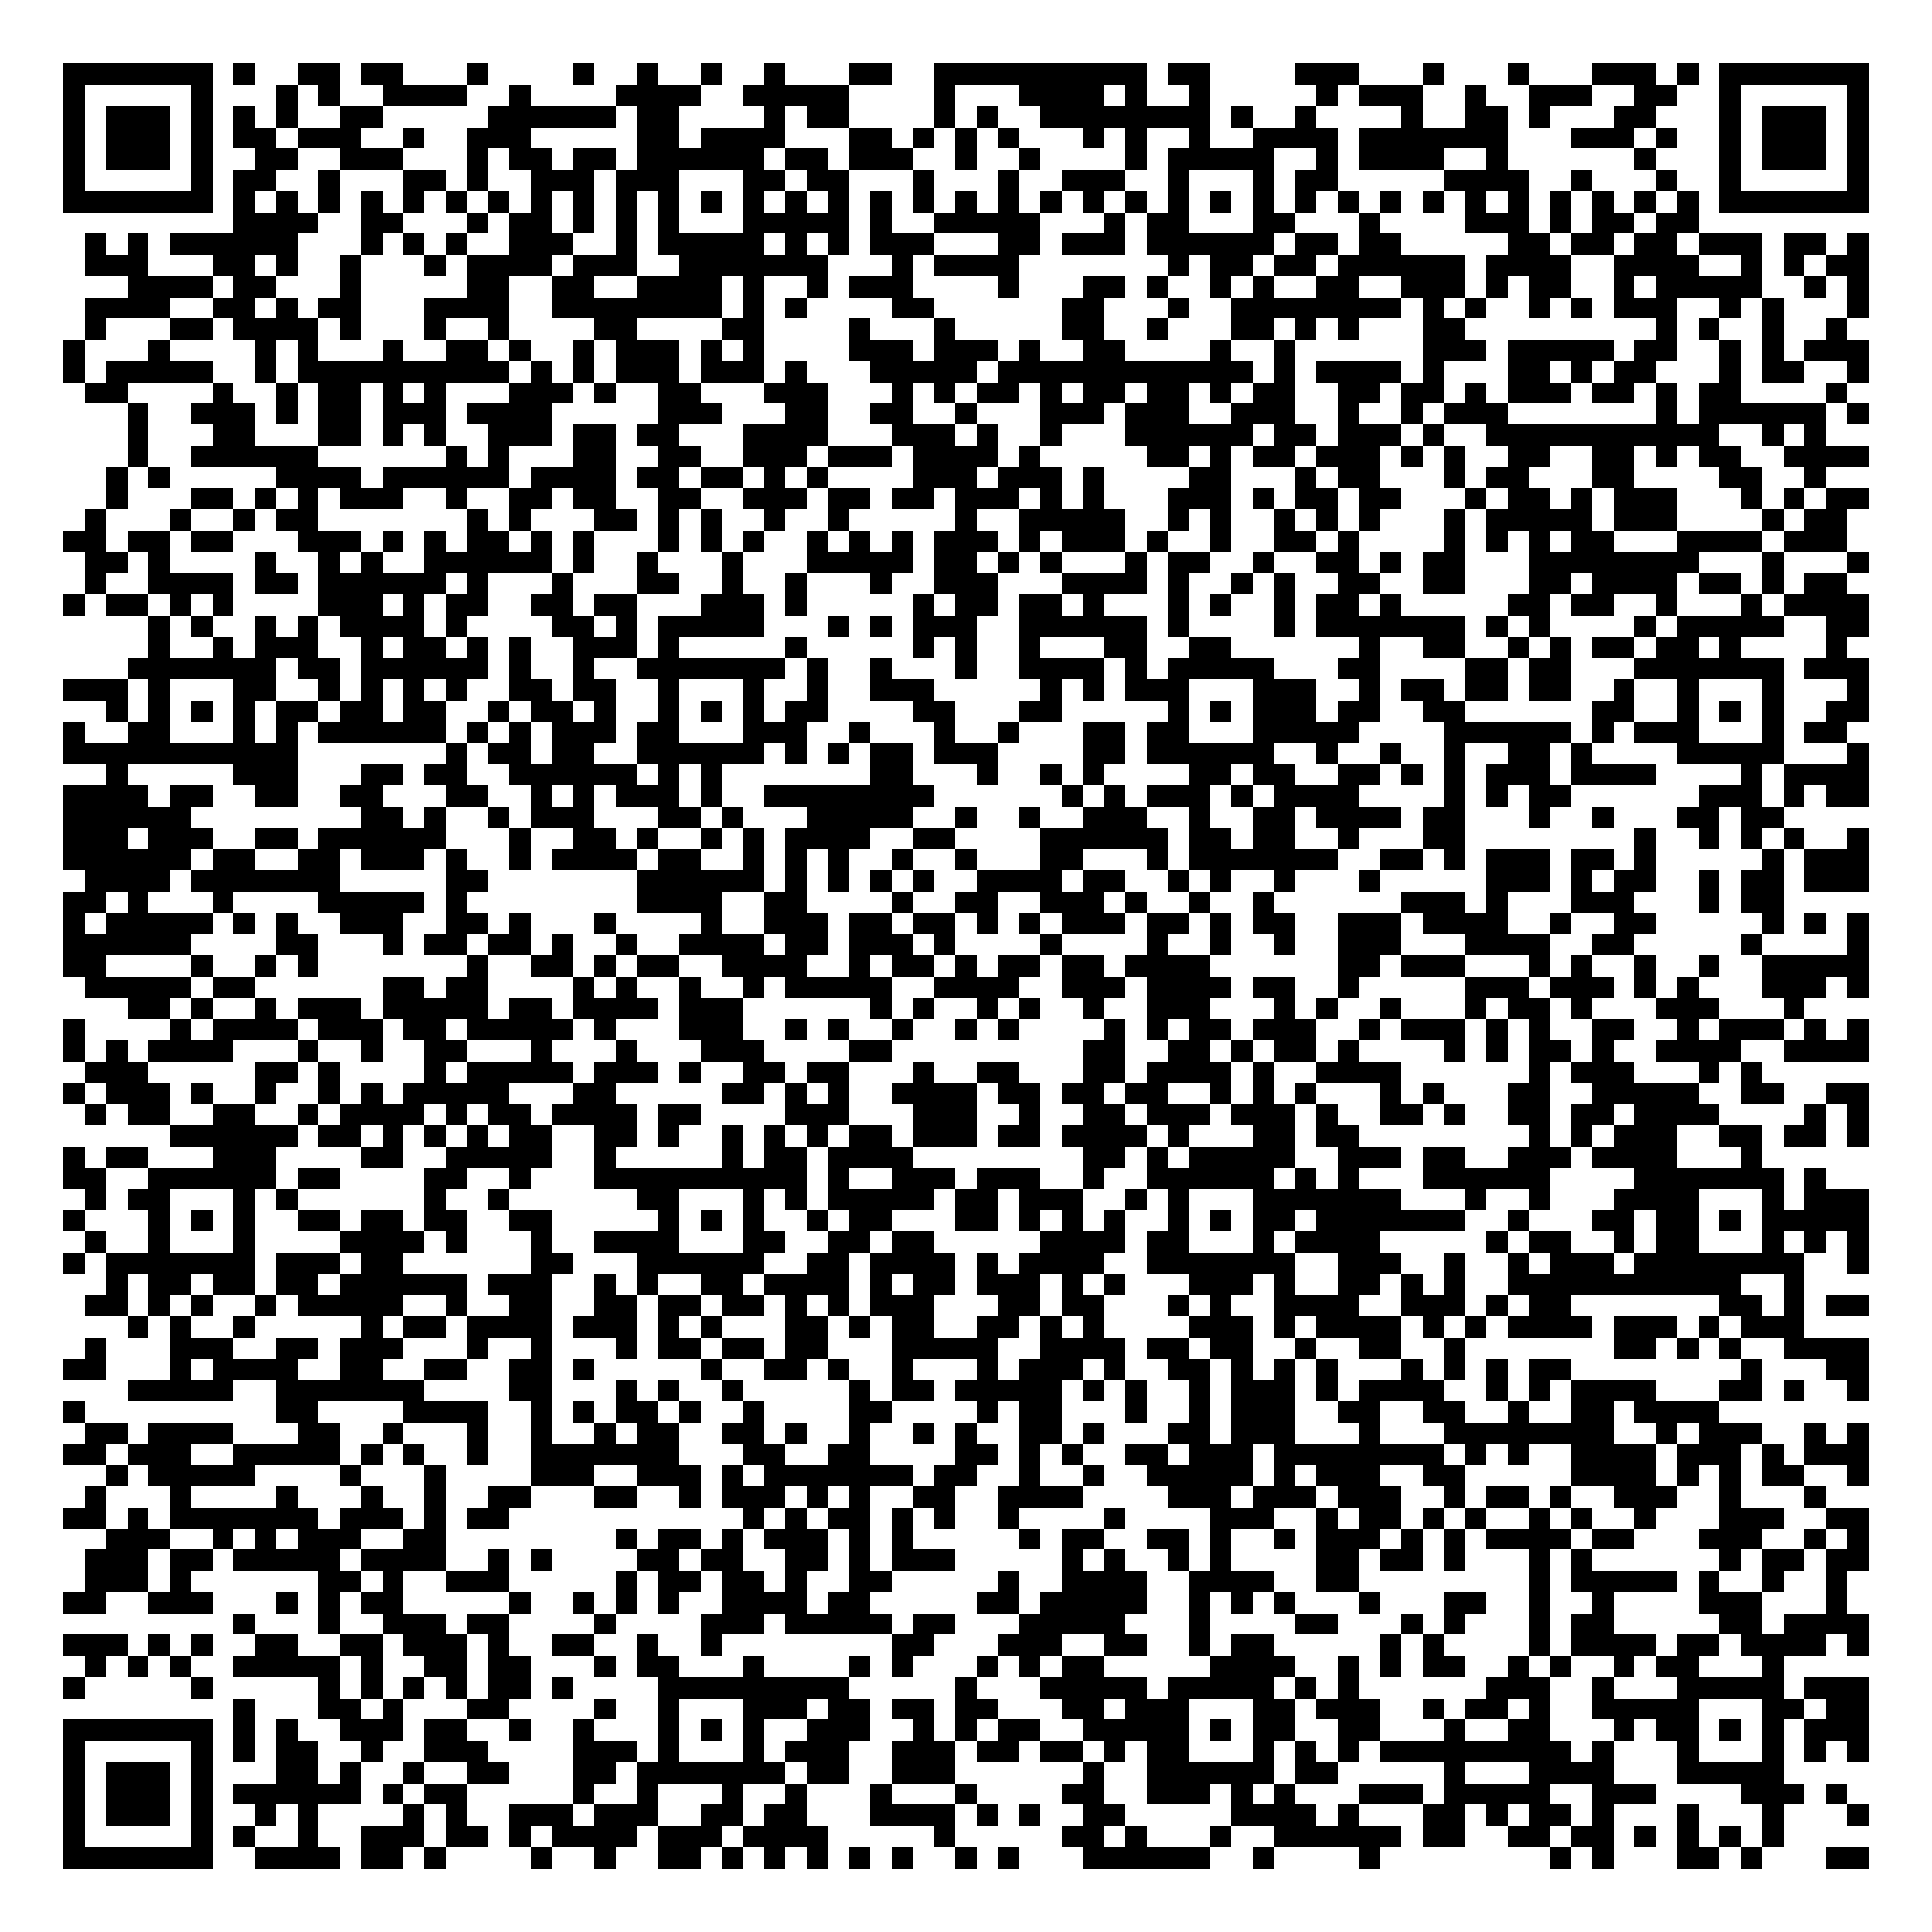 <svg xmlns="http://www.w3.org/2000/svg" width="176" height="176" viewBox="0 0 91 91" shape-rendering="crispEdges"><path fill="#ffffff" d="M0 0h91v91H0z"/><path stroke="#000000" d="M3 3.5h7m1 0h1m2 0h2m1 0h2m3 0h1m4 0h1m2 0h1m2 0h1m2 0h1m3 0h2m2 0h10m1 0h2m4 0h3m3 0h1m3 0h1m3 0h3m1 0h1m1 0h7M3 4.5h1m5 0h1m3 0h1m1 0h1m2 0h4m2 0h1m4 0h4m2 0h5m4 0h1m3 0h4m1 0h1m2 0h1m5 0h1m1 0h3m2 0h1m2 0h3m2 0h2m2 0h1m5 0h1M3 5.5h1m1 0h3m1 0h1m1 0h1m1 0h1m2 0h2m5 0h6m1 0h2m4 0h1m1 0h2m4 0h1m1 0h1m2 0h8m1 0h1m2 0h1m4 0h1m2 0h2m1 0h1m3 0h2m3 0h1m1 0h3m1 0h1M3 6.5h1m1 0h3m1 0h1m1 0h2m1 0h3m2 0h1m2 0h3m5 0h2m1 0h4m3 0h2m1 0h1m1 0h1m1 0h1m3 0h1m1 0h1m2 0h1m2 0h4m1 0h7m3 0h3m1 0h1m2 0h1m1 0h3m1 0h1M3 7.5h1m1 0h3m1 0h1m2 0h2m2 0h3m3 0h1m1 0h2m1 0h2m1 0h6m1 0h2m1 0h3m2 0h1m2 0h1m4 0h1m1 0h5m2 0h1m1 0h4m2 0h1m6 0h1m3 0h1m1 0h3m1 0h1M3 8.5h1m5 0h1m1 0h2m2 0h1m3 0h2m1 0h1m2 0h3m1 0h3m3 0h2m1 0h2m3 0h1m3 0h1m2 0h3m2 0h1m3 0h1m1 0h2m5 0h4m2 0h1m3 0h1m2 0h1m5 0h1M3 9.5h7m1 0h1m1 0h1m1 0h1m1 0h1m1 0h1m1 0h1m1 0h1m1 0h1m1 0h1m1 0h1m1 0h1m1 0h1m1 0h1m1 0h1m1 0h1m1 0h1m1 0h1m1 0h1m1 0h1m1 0h1m1 0h1m1 0h1m1 0h1m1 0h1m1 0h1m1 0h1m1 0h1m1 0h1m1 0h1m1 0h1m1 0h1m1 0h1m1 0h1m1 0h1m1 0h1m1 0h7M11 10.5h4m2 0h2m3 0h1m1 0h2m1 0h1m1 0h1m1 0h1m3 0h5m1 0h1m2 0h5m3 0h1m1 0h2m3 0h2m3 0h1m4 0h3m1 0h1m1 0h2m1 0h2M4 11.5h1m1 0h1m1 0h6m3 0h1m1 0h1m1 0h1m2 0h3m2 0h1m1 0h5m1 0h1m1 0h1m1 0h3m3 0h2m1 0h3m1 0h6m1 0h2m1 0h2m5 0h2m1 0h2m1 0h2m1 0h3m1 0h2m1 0h1M4 12.5h3m3 0h2m1 0h1m2 0h1m3 0h1m1 0h4m1 0h3m2 0h7m3 0h1m1 0h4m7 0h1m1 0h2m1 0h2m1 0h6m1 0h4m2 0h4m2 0h1m1 0h1m1 0h2M6 13.5h4m1 0h2m3 0h1m5 0h2m2 0h2m2 0h4m1 0h1m2 0h1m1 0h3m4 0h1m3 0h2m1 0h1m2 0h1m1 0h1m2 0h2m2 0h3m1 0h1m1 0h2m2 0h1m1 0h5m2 0h1m1 0h1M4 14.5h4m2 0h2m1 0h1m1 0h2m3 0h4m2 0h8m1 0h1m1 0h1m4 0h2m6 0h2m3 0h1m2 0h8m1 0h1m1 0h1m2 0h1m1 0h1m1 0h3m2 0h1m1 0h1m3 0h1M4 15.5h1m3 0h2m1 0h4m1 0h1m3 0h1m2 0h1m4 0h2m4 0h2m4 0h1m3 0h1m5 0h2m2 0h1m3 0h2m1 0h1m1 0h1m3 0h2m9 0h1m1 0h1m2 0h1m2 0h1M3 16.5h1m3 0h1m4 0h1m1 0h1m3 0h1m2 0h2m1 0h1m2 0h1m1 0h3m1 0h1m1 0h1m4 0h3m1 0h3m1 0h1m2 0h2m4 0h1m2 0h1m6 0h3m1 0h5m1 0h2m2 0h1m1 0h1m1 0h3M3 17.5h1m1 0h5m2 0h1m1 0h10m1 0h1m1 0h1m1 0h3m1 0h3m1 0h1m3 0h5m1 0h12m1 0h1m1 0h4m1 0h1m3 0h2m1 0h1m1 0h2m3 0h1m1 0h2m2 0h1M4 18.5h2m4 0h1m2 0h1m1 0h2m1 0h1m1 0h1m3 0h3m1 0h1m2 0h2m3 0h3m3 0h1m1 0h1m1 0h2m1 0h1m1 0h2m1 0h2m1 0h1m1 0h2m2 0h2m1 0h2m1 0h1m1 0h3m1 0h2m1 0h1m1 0h2m4 0h1M6 19.5h1m2 0h3m1 0h1m1 0h2m1 0h3m1 0h4m5 0h3m3 0h2m2 0h2m2 0h1m3 0h3m1 0h3m2 0h3m2 0h1m2 0h1m1 0h3m7 0h1m1 0h6m1 0h1M6 20.5h1m3 0h2m3 0h2m1 0h1m1 0h1m2 0h3m1 0h2m1 0h2m3 0h4m3 0h3m1 0h1m2 0h1m3 0h6m1 0h2m1 0h3m1 0h1m2 0h11m2 0h1m1 0h1M6 21.5h1m2 0h6m6 0h1m1 0h1m3 0h2m2 0h2m2 0h3m1 0h3m1 0h4m1 0h1m5 0h2m1 0h1m1 0h2m1 0h3m1 0h1m1 0h1m2 0h2m2 0h2m1 0h1m1 0h2m2 0h4M5 22.5h1m1 0h1m5 0h4m1 0h6m1 0h4m1 0h2m1 0h2m1 0h1m1 0h1m4 0h3m1 0h3m1 0h1m4 0h2m3 0h1m1 0h2m3 0h1m1 0h2m3 0h2m4 0h2m2 0h1M5 23.5h1m3 0h2m1 0h1m1 0h1m1 0h3m2 0h1m2 0h2m1 0h2m2 0h2m2 0h3m1 0h2m1 0h2m1 0h3m1 0h1m1 0h1m3 0h3m1 0h1m1 0h2m1 0h2m3 0h1m1 0h2m1 0h1m1 0h3m3 0h1m1 0h1m1 0h2M4 24.5h1m3 0h1m2 0h1m1 0h2m7 0h1m1 0h1m3 0h2m1 0h1m1 0h1m2 0h1m2 0h1m5 0h1m2 0h5m2 0h1m1 0h1m2 0h1m1 0h1m1 0h1m3 0h1m1 0h5m1 0h3m4 0h1m1 0h2M3 25.5h2m1 0h2m1 0h2m3 0h3m1 0h1m1 0h1m1 0h2m1 0h1m1 0h1m3 0h1m1 0h1m1 0h1m2 0h1m1 0h1m1 0h1m1 0h3m1 0h1m1 0h3m1 0h1m2 0h1m2 0h2m1 0h1m4 0h1m1 0h1m1 0h1m1 0h2m3 0h4m1 0h3M4 26.5h2m1 0h1m4 0h1m2 0h1m1 0h1m2 0h6m1 0h1m2 0h1m3 0h1m3 0h5m1 0h2m1 0h1m1 0h1m3 0h1m1 0h2m2 0h1m2 0h2m1 0h1m1 0h2m3 0h8m3 0h1m3 0h1M4 27.5h1m2 0h4m1 0h2m1 0h6m1 0h1m3 0h1m3 0h2m2 0h1m2 0h1m3 0h1m2 0h3m3 0h4m1 0h1m2 0h1m1 0h1m2 0h2m2 0h2m3 0h2m1 0h4m1 0h2m1 0h1m1 0h2M3 28.5h1m1 0h2m1 0h1m1 0h1m4 0h3m1 0h1m1 0h2m2 0h2m1 0h2m3 0h3m1 0h1m5 0h1m1 0h2m1 0h2m1 0h1m3 0h1m1 0h1m2 0h1m1 0h2m1 0h1m5 0h2m1 0h2m2 0h1m3 0h1m1 0h4M7 29.5h1m1 0h1m2 0h1m1 0h1m1 0h4m1 0h1m4 0h2m1 0h1m1 0h5m3 0h1m1 0h1m1 0h3m2 0h6m1 0h1m4 0h1m1 0h7m1 0h1m1 0h1m4 0h1m1 0h5m2 0h2M7 30.5h1m2 0h1m1 0h3m2 0h1m1 0h2m1 0h1m1 0h1m2 0h3m1 0h1m5 0h1m5 0h1m1 0h1m2 0h1m3 0h2m2 0h2m6 0h1m2 0h2m2 0h1m1 0h1m1 0h2m1 0h2m1 0h1m4 0h1M6 31.5h7m1 0h2m1 0h6m1 0h1m2 0h1m2 0h7m1 0h1m2 0h1m3 0h1m2 0h4m1 0h1m1 0h5m3 0h2m4 0h2m1 0h2m3 0h7m1 0h3M3 32.5h3m1 0h1m3 0h2m2 0h1m1 0h1m1 0h1m1 0h1m2 0h2m1 0h2m2 0h1m3 0h1m2 0h1m2 0h3m5 0h1m1 0h1m1 0h3m3 0h3m2 0h1m1 0h2m1 0h2m1 0h2m2 0h1m2 0h1m3 0h1m3 0h1M5 33.5h1m1 0h1m1 0h1m1 0h1m1 0h2m1 0h2m1 0h2m2 0h1m1 0h2m1 0h1m2 0h1m1 0h1m1 0h1m1 0h2m4 0h2m3 0h2m5 0h1m1 0h1m1 0h3m1 0h2m2 0h2m6 0h2m2 0h1m1 0h1m1 0h1m2 0h2M3 34.5h1m2 0h2m3 0h1m1 0h1m1 0h6m1 0h1m1 0h1m1 0h3m1 0h2m3 0h3m2 0h1m3 0h1m2 0h1m3 0h2m1 0h2m3 0h5m4 0h6m1 0h1m1 0h3m3 0h1m1 0h2M3 35.5h11m7 0h1m1 0h2m1 0h2m2 0h6m1 0h1m1 0h1m1 0h2m1 0h3m4 0h2m1 0h6m2 0h1m2 0h1m2 0h1m2 0h2m1 0h1m4 0h5m3 0h1M5 36.5h1m5 0h3m3 0h2m1 0h2m2 0h6m1 0h1m1 0h1m7 0h2m3 0h1m2 0h1m1 0h1m4 0h2m1 0h2m2 0h2m1 0h1m1 0h1m1 0h3m1 0h4m4 0h1m1 0h4M3 37.5h4m1 0h2m2 0h2m2 0h2m3 0h2m2 0h1m1 0h1m1 0h3m1 0h1m2 0h8m6 0h1m1 0h1m1 0h3m1 0h1m1 0h4m4 0h1m1 0h1m1 0h2m6 0h3m1 0h1m1 0h2M3 38.5h6m8 0h2m1 0h1m2 0h1m1 0h3m3 0h2m1 0h1m3 0h5m2 0h1m2 0h1m2 0h3m2 0h1m2 0h2m1 0h4m1 0h2m3 0h1m2 0h1m3 0h2m1 0h2M3 39.5h3m1 0h3m2 0h2m1 0h6m3 0h1m2 0h2m1 0h1m2 0h1m1 0h1m1 0h4m2 0h2m4 0h6m1 0h2m1 0h2m2 0h1m3 0h2m8 0h1m2 0h1m1 0h1m1 0h1m2 0h1M3 40.5h6m1 0h2m2 0h2m1 0h3m1 0h1m2 0h1m1 0h4m1 0h2m2 0h1m1 0h1m1 0h1m2 0h1m2 0h1m3 0h2m3 0h1m1 0h7m2 0h2m1 0h1m1 0h3m1 0h2m1 0h1m5 0h1m1 0h3M4 41.5h4m1 0h7m5 0h2m7 0h6m1 0h1m1 0h1m1 0h1m1 0h1m2 0h4m1 0h2m2 0h1m1 0h1m2 0h1m3 0h1m5 0h3m1 0h1m1 0h2m2 0h1m1 0h2m1 0h3M3 42.5h2m1 0h1m3 0h1m4 0h5m1 0h1m8 0h4m2 0h2m4 0h1m2 0h2m2 0h3m1 0h1m2 0h1m2 0h1m6 0h3m1 0h1m3 0h3m3 0h1m1 0h2M3 43.5h1m1 0h5m1 0h1m1 0h1m2 0h3m2 0h2m1 0h1m3 0h1m4 0h1m2 0h3m1 0h2m1 0h2m1 0h1m1 0h1m1 0h3m1 0h2m1 0h1m1 0h2m2 0h3m1 0h4m2 0h1m2 0h2m5 0h1m1 0h1m1 0h1M3 44.5h6m4 0h2m3 0h1m1 0h2m1 0h2m1 0h1m2 0h1m2 0h4m1 0h2m1 0h3m1 0h1m4 0h1m4 0h1m2 0h1m2 0h1m2 0h3m3 0h4m2 0h2m5 0h1m4 0h1M3 45.5h2m4 0h1m2 0h1m1 0h1m7 0h1m2 0h2m1 0h1m1 0h2m2 0h4m2 0h1m1 0h2m1 0h1m1 0h2m1 0h2m1 0h4m6 0h2m1 0h3m3 0h1m1 0h1m2 0h1m2 0h1m2 0h5M4 46.5h5m1 0h2m6 0h2m1 0h2m4 0h1m1 0h1m2 0h1m2 0h1m1 0h5m2 0h4m2 0h3m1 0h4m1 0h2m2 0h1m5 0h3m1 0h3m1 0h1m1 0h1m3 0h3m1 0h1M6 47.5h2m1 0h1m2 0h1m1 0h3m1 0h5m1 0h2m1 0h4m1 0h3m6 0h1m1 0h1m2 0h1m1 0h1m2 0h1m2 0h3m3 0h1m1 0h1m2 0h1m3 0h1m1 0h2m1 0h1m3 0h3m3 0h1M3 48.5h1m4 0h1m1 0h4m1 0h3m1 0h2m1 0h5m1 0h1m3 0h3m2 0h1m1 0h1m2 0h1m2 0h1m1 0h1m4 0h1m1 0h1m1 0h2m1 0h3m2 0h1m1 0h3m1 0h1m1 0h1m2 0h2m2 0h1m1 0h3m1 0h1m1 0h1M3 49.5h1m1 0h1m1 0h4m3 0h1m2 0h1m2 0h2m3 0h1m3 0h1m3 0h3m4 0h2m9 0h2m2 0h2m1 0h1m1 0h2m1 0h1m4 0h1m1 0h1m1 0h2m1 0h1m2 0h4m2 0h4M4 50.5h3m5 0h2m1 0h1m4 0h1m1 0h5m1 0h3m1 0h1m2 0h2m1 0h2m3 0h1m2 0h2m3 0h2m1 0h4m1 0h1m2 0h4m6 0h1m1 0h3m3 0h1m1 0h1M3 51.5h1m1 0h3m1 0h1m2 0h1m2 0h1m1 0h1m1 0h5m3 0h2m5 0h2m1 0h1m1 0h1m2 0h4m1 0h2m1 0h2m1 0h2m2 0h1m1 0h1m1 0h1m3 0h1m1 0h1m3 0h2m2 0h5m2 0h2m2 0h2M4 52.5h1m1 0h2m2 0h2m2 0h1m1 0h4m1 0h1m1 0h2m1 0h4m1 0h2m4 0h3m3 0h3m2 0h1m2 0h2m1 0h3m1 0h3m1 0h1m2 0h2m1 0h1m2 0h2m1 0h2m1 0h4m4 0h1m1 0h1M8 53.5h6m1 0h2m1 0h1m1 0h1m1 0h1m1 0h2m2 0h2m1 0h1m2 0h1m1 0h1m1 0h1m1 0h2m1 0h3m1 0h2m1 0h4m1 0h1m3 0h2m1 0h2m8 0h1m1 0h1m1 0h3m2 0h2m1 0h2m1 0h1M3 54.5h1m1 0h2m3 0h3m4 0h2m2 0h5m2 0h1m5 0h1m1 0h2m1 0h4m8 0h2m1 0h1m1 0h5m2 0h3m1 0h2m2 0h3m1 0h4m3 0h1M3 55.5h2m2 0h6m1 0h2m4 0h2m2 0h1m3 0h10m1 0h1m2 0h3m1 0h3m2 0h1m2 0h6m1 0h1m1 0h1m3 0h6m4 0h7m1 0h1M4 56.5h1m1 0h2m3 0h1m1 0h1m6 0h1m2 0h1m6 0h2m3 0h1m1 0h1m1 0h5m1 0h2m1 0h3m2 0h1m1 0h1m3 0h7m3 0h1m2 0h1m3 0h4m3 0h1m1 0h3M3 57.5h1m3 0h1m1 0h1m1 0h1m2 0h2m1 0h2m1 0h2m2 0h2m5 0h1m1 0h1m1 0h1m2 0h1m1 0h2m3 0h2m1 0h1m1 0h1m1 0h1m2 0h1m1 0h1m1 0h2m1 0h7m2 0h1m3 0h2m1 0h2m1 0h1m1 0h5M4 58.5h1m2 0h1m3 0h1m4 0h4m1 0h1m3 0h1m2 0h4m3 0h2m2 0h2m1 0h2m5 0h4m1 0h2m3 0h1m1 0h4m5 0h1m1 0h2m2 0h1m1 0h2m3 0h1m1 0h1m1 0h1M3 59.5h1m1 0h7m1 0h3m1 0h2m6 0h2m3 0h6m2 0h2m1 0h4m1 0h1m1 0h4m2 0h7m2 0h3m2 0h1m2 0h1m1 0h3m1 0h8m2 0h1M5 60.5h1m1 0h2m1 0h2m1 0h2m1 0h6m1 0h3m2 0h1m1 0h1m2 0h2m1 0h4m1 0h1m1 0h2m1 0h3m1 0h1m1 0h1m3 0h3m1 0h1m2 0h2m1 0h1m1 0h1m2 0h11m2 0h1M4 61.5h2m1 0h1m1 0h1m2 0h1m1 0h5m2 0h1m2 0h2m2 0h2m1 0h2m1 0h2m1 0h1m1 0h1m1 0h3m3 0h2m1 0h2m3 0h1m1 0h1m2 0h4m2 0h3m1 0h1m1 0h2m7 0h2m1 0h1m1 0h2M6 62.5h1m1 0h1m2 0h1m5 0h1m1 0h2m1 0h4m1 0h3m1 0h1m1 0h1m3 0h2m1 0h1m1 0h2m2 0h2m1 0h1m1 0h1m4 0h3m1 0h1m1 0h4m1 0h1m1 0h1m1 0h4m1 0h3m1 0h1m1 0h3M4 63.5h1m3 0h3m2 0h2m1 0h3m3 0h1m2 0h1m3 0h1m1 0h2m1 0h2m1 0h2m3 0h5m2 0h4m1 0h2m1 0h2m2 0h1m2 0h2m2 0h1m7 0h2m1 0h1m1 0h1m2 0h4M3 64.5h2m3 0h1m1 0h4m2 0h2m2 0h2m2 0h2m1 0h1m5 0h1m2 0h2m1 0h1m2 0h1m3 0h1m1 0h3m1 0h1m2 0h2m1 0h1m1 0h1m1 0h1m3 0h1m1 0h1m1 0h1m1 0h2m8 0h1m3 0h2M6 65.5h5m2 0h7m4 0h2m3 0h1m1 0h1m2 0h1m5 0h1m1 0h2m1 0h5m1 0h1m1 0h1m2 0h1m1 0h3m1 0h1m1 0h4m2 0h1m1 0h1m1 0h4m3 0h2m1 0h1m2 0h1M3 66.5h1m9 0h2m4 0h4m2 0h1m1 0h1m1 0h2m1 0h1m2 0h1m4 0h2m4 0h1m1 0h2m3 0h1m2 0h1m1 0h3m2 0h2m2 0h2m2 0h1m2 0h2m1 0h4M4 67.5h2m1 0h4m3 0h2m2 0h1m3 0h1m2 0h1m2 0h1m1 0h2m2 0h2m1 0h1m2 0h1m2 0h1m1 0h1m2 0h2m1 0h1m3 0h2m1 0h3m3 0h1m3 0h8m2 0h1m1 0h3m2 0h1m1 0h1M3 68.5h2m1 0h3m2 0h5m1 0h1m1 0h1m2 0h1m2 0h7m3 0h2m2 0h2m4 0h2m1 0h1m1 0h1m2 0h2m1 0h3m1 0h8m1 0h1m1 0h1m2 0h4m1 0h3m1 0h1m1 0h3M5 69.5h1m1 0h5m4 0h1m3 0h1m4 0h3m2 0h3m1 0h1m1 0h7m1 0h2m2 0h1m2 0h1m2 0h5m1 0h1m1 0h3m2 0h2m5 0h4m1 0h1m1 0h1m1 0h2m2 0h1M4 70.5h1m3 0h1m4 0h1m3 0h1m2 0h1m2 0h2m3 0h2m2 0h1m1 0h3m1 0h1m1 0h1m2 0h2m2 0h4m4 0h3m1 0h3m1 0h3m2 0h1m1 0h2m1 0h1m2 0h3m2 0h1m3 0h1M3 71.5h2m1 0h1m1 0h7m1 0h3m1 0h1m1 0h2m11 0h1m1 0h1m1 0h2m1 0h1m1 0h1m2 0h1m4 0h1m4 0h3m2 0h1m1 0h2m1 0h1m1 0h1m2 0h1m1 0h1m2 0h1m3 0h3m2 0h2M5 72.5h3m2 0h1m1 0h1m1 0h3m2 0h2m8 0h1m1 0h2m1 0h1m1 0h3m1 0h1m1 0h1m5 0h1m1 0h2m2 0h2m1 0h1m2 0h1m1 0h3m1 0h1m1 0h1m1 0h4m1 0h2m3 0h3m2 0h1m1 0h1M4 73.5h3m1 0h2m1 0h5m1 0h4m2 0h1m1 0h1m4 0h2m1 0h2m2 0h2m1 0h1m1 0h3m5 0h1m1 0h1m2 0h1m1 0h1m4 0h2m1 0h2m1 0h1m3 0h1m1 0h1m6 0h1m1 0h2m1 0h2M4 74.5h3m1 0h1m6 0h2m1 0h1m2 0h3m5 0h1m1 0h2m1 0h2m1 0h1m2 0h2m5 0h1m2 0h4m2 0h4m2 0h2m8 0h1m1 0h5m1 0h1m2 0h1m2 0h1M3 75.5h2m2 0h3m3 0h1m1 0h1m1 0h2m5 0h1m2 0h1m1 0h1m1 0h1m2 0h4m1 0h2m5 0h2m1 0h5m2 0h1m1 0h1m1 0h1m3 0h1m3 0h2m2 0h1m2 0h1m4 0h3m3 0h1M11 76.5h1m3 0h1m2 0h3m1 0h2m4 0h1m4 0h3m1 0h5m1 0h2m3 0h5m3 0h1m4 0h2m3 0h1m1 0h1m3 0h1m1 0h2m5 0h2m1 0h4M3 77.5h3m1 0h1m1 0h1m2 0h2m2 0h2m1 0h3m1 0h1m2 0h2m2 0h1m2 0h1m8 0h2m3 0h3m2 0h2m2 0h1m1 0h2m5 0h1m1 0h1m4 0h1m1 0h4m1 0h2m1 0h4m1 0h1M4 78.5h1m1 0h1m1 0h1m2 0h5m1 0h1m2 0h2m1 0h2m3 0h1m1 0h2m3 0h1m4 0h1m1 0h1m3 0h1m1 0h1m1 0h2m5 0h4m2 0h1m1 0h1m1 0h2m2 0h1m1 0h1m2 0h1m1 0h2m3 0h1M3 79.5h1m5 0h1m5 0h1m1 0h1m1 0h1m1 0h1m1 0h2m1 0h1m4 0h9m5 0h1m3 0h5m1 0h5m1 0h1m1 0h1m6 0h3m2 0h1m3 0h5m1 0h3M11 80.5h1m3 0h2m1 0h1m3 0h2m4 0h1m2 0h1m3 0h3m1 0h2m1 0h2m1 0h2m3 0h2m1 0h3m3 0h2m1 0h3m2 0h1m1 0h2m1 0h1m2 0h5m3 0h2m1 0h2M3 81.5h7m1 0h1m1 0h1m2 0h3m1 0h2m2 0h1m2 0h1m3 0h1m1 0h1m1 0h1m2 0h3m2 0h1m1 0h1m1 0h2m2 0h5m1 0h1m1 0h2m2 0h2m3 0h1m2 0h2m3 0h1m1 0h2m1 0h1m1 0h1m1 0h3M3 82.5h1m5 0h1m1 0h1m1 0h2m2 0h1m2 0h3m4 0h3m1 0h1m3 0h1m1 0h3m2 0h3m1 0h2m1 0h2m1 0h1m1 0h2m3 0h1m1 0h1m1 0h1m1 0h9m1 0h1m3 0h1m3 0h1m1 0h1m1 0h1M3 83.5h1m1 0h3m1 0h1m3 0h2m1 0h1m2 0h1m2 0h2m3 0h2m1 0h7m1 0h2m2 0h3m6 0h1m2 0h6m1 0h2m5 0h1m3 0h4m3 0h5M3 84.5h1m1 0h3m1 0h1m1 0h6m1 0h1m1 0h2m5 0h1m2 0h1m3 0h1m2 0h1m3 0h1m3 0h1m4 0h2m2 0h3m1 0h1m1 0h1m3 0h3m1 0h5m2 0h3m4 0h3m1 0h1M3 85.5h1m1 0h3m1 0h1m2 0h1m1 0h1m4 0h1m1 0h1m2 0h3m1 0h3m2 0h2m1 0h2m3 0h4m1 0h1m1 0h1m2 0h2m5 0h4m1 0h1m3 0h2m1 0h1m1 0h2m1 0h1m3 0h1m3 0h1m3 0h1M3 86.5h1m5 0h1m1 0h1m2 0h1m2 0h3m1 0h2m1 0h1m1 0h4m1 0h3m1 0h4m5 0h1m5 0h2m1 0h1m3 0h1m2 0h6m1 0h2m2 0h2m1 0h2m1 0h1m1 0h1m1 0h1m1 0h1M3 87.5h7m2 0h4m1 0h2m1 0h1m4 0h1m2 0h1m2 0h2m1 0h1m1 0h1m1 0h1m1 0h1m1 0h1m2 0h1m1 0h1m3 0h6m2 0h1m4 0h1m8 0h1m1 0h1m3 0h2m1 0h1m3 0h2"/></svg>
